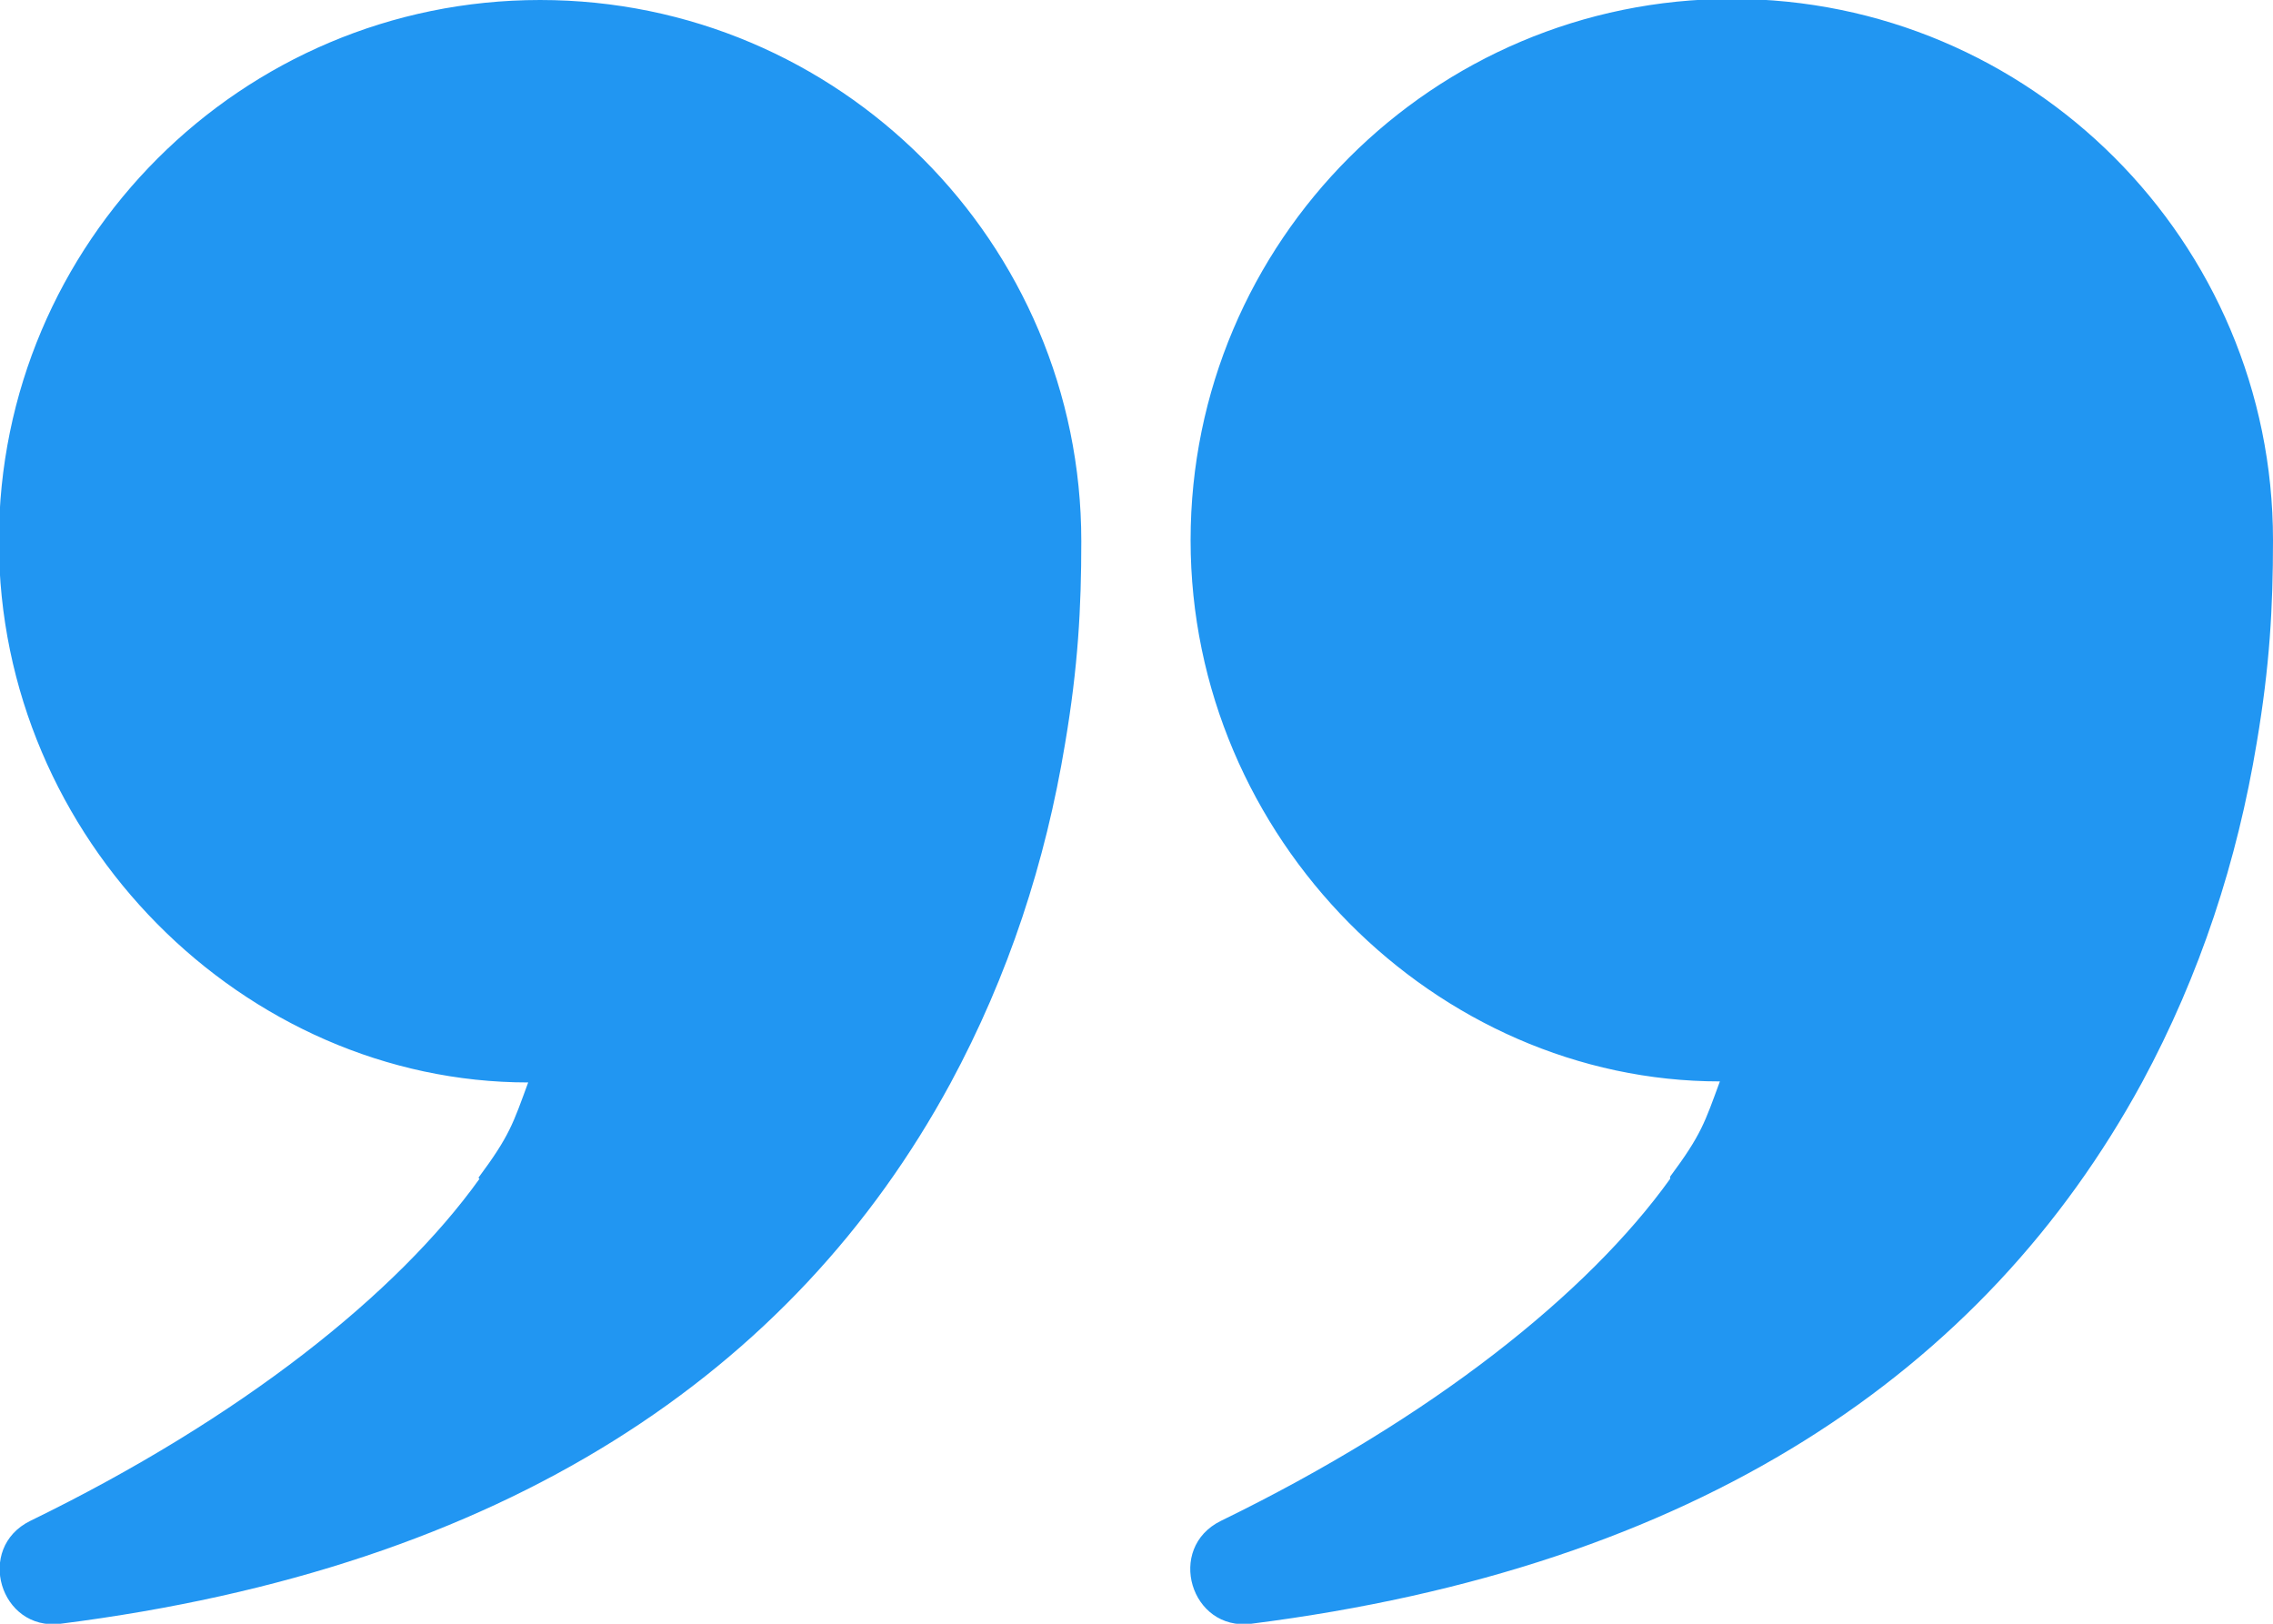 <svg xmlns="http://www.w3.org/2000/svg" width="35" height="25" viewBox="0 0 35 25" fill="none"><g clip-path="url(#clip0_302_9375)"><path fill-rule="evenodd" clip-rule="evenodd" d="M7.383 18.15C6.117 19.916 3.717 21.833 0.467 23.416C-0.383 23.833 0 25.116 0.933 25C7.783 24.133 12.217 21.133 14.633 16.683C15.533 15.017 16.1 13.267 16.4 11.45C16.6 10.267 16.65 9.367 16.65 8.333C16.65 3.733 12.917 -0 8.317 -0C3.717 -0 -0.017 3.733 -0.017 8.333C-0.017 12.933 3.767 16.666 8.133 16.666C7.9 17.3 7.85 17.483 7.367 18.133L7.383 18.15ZM25.717 18.15C24.45 19.916 22.05 21.833 18.8 23.416C17.95 23.833 18.333 25.116 19.267 25C26.117 24.133 30.55 21.133 32.983 16.666C33.883 15 34.45 13.25 34.75 11.433C34.95 10.25 35 9.35 35 8.317C35 3.717 31.267 -0.017 26.667 -0.017C22.067 -0.017 18.333 3.717 18.333 8.317C18.333 12.916 22.117 16.65 26.483 16.65C26.25 17.283 26.2 17.466 25.717 18.116V18.15Z" fill="#2196F2"></path></g><defs><clipPath id="clip0_302_9375"><rect width="35" height="25" fill="white" transform="matrix(-1 0 0 -1 35 25)"></rect></clipPath></defs></svg>